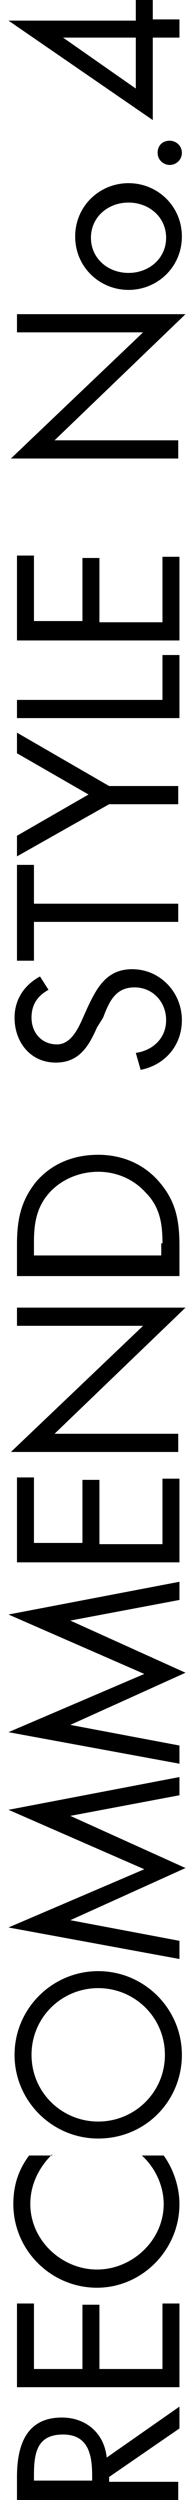 <?xml version="1.0" encoding="utf-8"?>
<!-- Generator: Adobe Illustrator 25.4.1, SVG Export Plug-In . SVG Version: 6.00 Build 0)  -->
<svg version="1.1" id="レイヤー_1" xmlns="http://www.w3.org/2000/svg" xmlns:xlink="http://www.w3.org/1999/xlink" x="0px"
	 y="0px" viewBox="0 0 16 206.1" style="enable-background:new 0 0 16 206.1;" xml:space="preserve">
<g>
	<path d="M14.7,204.6v1.5H1.4v-1.9c0-2.5,0.7-4.9,3.7-4.9c2,0,3.5,1.3,3.7,3.3l6-4.2v1.8l-5.8,4v0.4H14.7z M7.6,204.6v-0.5
		c0-1.7-0.3-3.4-2.4-3.4c-2.2,0-2.4,1.6-2.4,3.4v0.4H7.6z"/>
	<path d="M1.4,196.8v-6.9h1.4v5.4h4V190h1.4v5.3h5.2v-5.4h1.4v6.9H1.4z"/>
	<path d="M4.3,177.6c-1.1,1.1-1.8,2.5-1.8,4.1c0,3,2.6,5.4,5.5,5.4s5.5-2.4,5.5-5.4c0-1.5-0.7-3-1.8-4h1.8c0.8,1.1,1.3,2.6,1.3,4
		c0,3.8-3.1,6.9-6.8,6.9c-3.8,0-6.9-3.1-6.9-6.9c0-1.5,0.4-2.8,1.3-4H4.3z"/>
	<path d="M8.1,162.5c3.8,0,6.9,3.1,6.9,6.9s-3,6.9-6.9,6.9c-3.8,0-6.9-3.1-6.9-6.9S4.3,162.5,8.1,162.5z M8.1,174.9
		c3,0,5.5-2.4,5.5-5.5s-2.5-5.5-5.5-5.5c-3,0-5.5,2.4-5.5,5.5S5.1,174.9,8.1,174.9z"/>
	<path d="M0.7,158.9l11.2-4.8l-11.2-4.9l14.1-2.7v1.5l-9,1.7v0l9.5,4.3l-9.5,4.3v0l9,1.7v1.5L0.7,158.9z"/>
	<path d="M0.7,142.8l11.2-4.8l-11.2-4.9l14.1-2.7v1.5l-9,1.7v0l9.5,4.3l-9.5,4.3v0l9,1.7v1.5L0.7,142.8z"/>
	<path d="M1.4,128.7v-6.9h1.4v5.4h4V122h1.4v5.3h5.2v-5.4h1.4v6.9H1.4z"/>
	<path d="M0.9,119.7l10.9-10.4H1.4v-1.5h13.9L4.5,118.2h10.2v1.5H0.9z"/>
	<path d="M1.4,105.1v-2.5c0-2,0.3-3.6,1.6-5.2c1.3-1.5,3.1-2.2,5.1-2.2c1.9,0,3.7,0.7,5,2.2c1.4,1.6,1.7,3.2,1.7,5.3v2.5H1.4z
		 M13.4,102.5c0-1.6-0.2-3-1.4-4.2c-1-1.1-2.4-1.7-3.9-1.7c-1.5,0-3,0.6-4,1.7c-1.1,1.2-1.3,2.6-1.3,4.1v1.1h10.5V102.5z"/>
	<path d="M4,81.6c-0.9,0.5-1.4,1.2-1.4,2.3c0,1.2,0.8,2.2,2.1,2.2c1.1,0,1.7-1.2,2.1-2.1l0.4-0.9c0.8-1.7,1.6-3.2,3.7-3.2
		c2.3,0,4.1,1.9,4.1,4.2c0,2.1-1.4,3.7-3.4,4.1l-0.4-1.4c1.4-0.2,2.5-1.2,2.5-2.7s-1.1-2.7-2.6-2.7c-1.6,0-2.1,1.2-2.6,2.5L8,84.7
		c-0.7,1.6-1.5,2.9-3.4,2.9c-2.1,0-3.4-1.7-3.4-3.7c0-1.5,0.8-2.7,2.1-3.4L4,81.6z"/>
	<path d="M14.7,74.5V76H2.8v3.2H1.4v-7.9h1.4v3.2H14.7z"/>
	<path d="M1.4,70.6v-1.7l5.9-3.4l-5.9-3.4v-1.7L9,64.8h5.7v1.5H9L1.4,70.6z"/>
	<path d="M13.4,57.7v-3.7h1.4v5.2H1.4v-1.5H13.4z"/>
	<path d="M1.4,52.7v-6.9h1.4v5.4h4V46h1.4v5.3h5.2v-5.4h1.4v6.9H1.4z"/>
	<path d="M0.9,37.8l10.9-10.4H1.4v-1.5h13.9L4.5,36.3h10.2v1.5H0.9z"/>
	<path d="M10.6,23.9c-2.4,0-4.4-1.9-4.4-4.4s2-4.4,4.4-4.4s4.4,1.9,4.4,4.4S13,23.9,10.6,23.9z M10.6,22.5c1.7,0,3.1-1.2,3.1-2.9
		s-1.4-2.9-3.1-2.9c-1.7,0-3.1,1.2-3.1,2.9S8.9,22.5,10.6,22.5z"/>
	<path d="M14,11.6c0.5,0,1,0.4,1,1s-0.5,1-1,1c-0.5,0-1-0.4-1-1S13.4,11.6,14,11.6z"/>
	<path d="M11.2,0h1.4v1.6h2.2v1.5h-2.2v6.8L0.7,1.7v0h10.5V0z M5.2,3.1L5.2,3.1l6,4.2V3.1H5.2z"/>
</g>
</svg>
